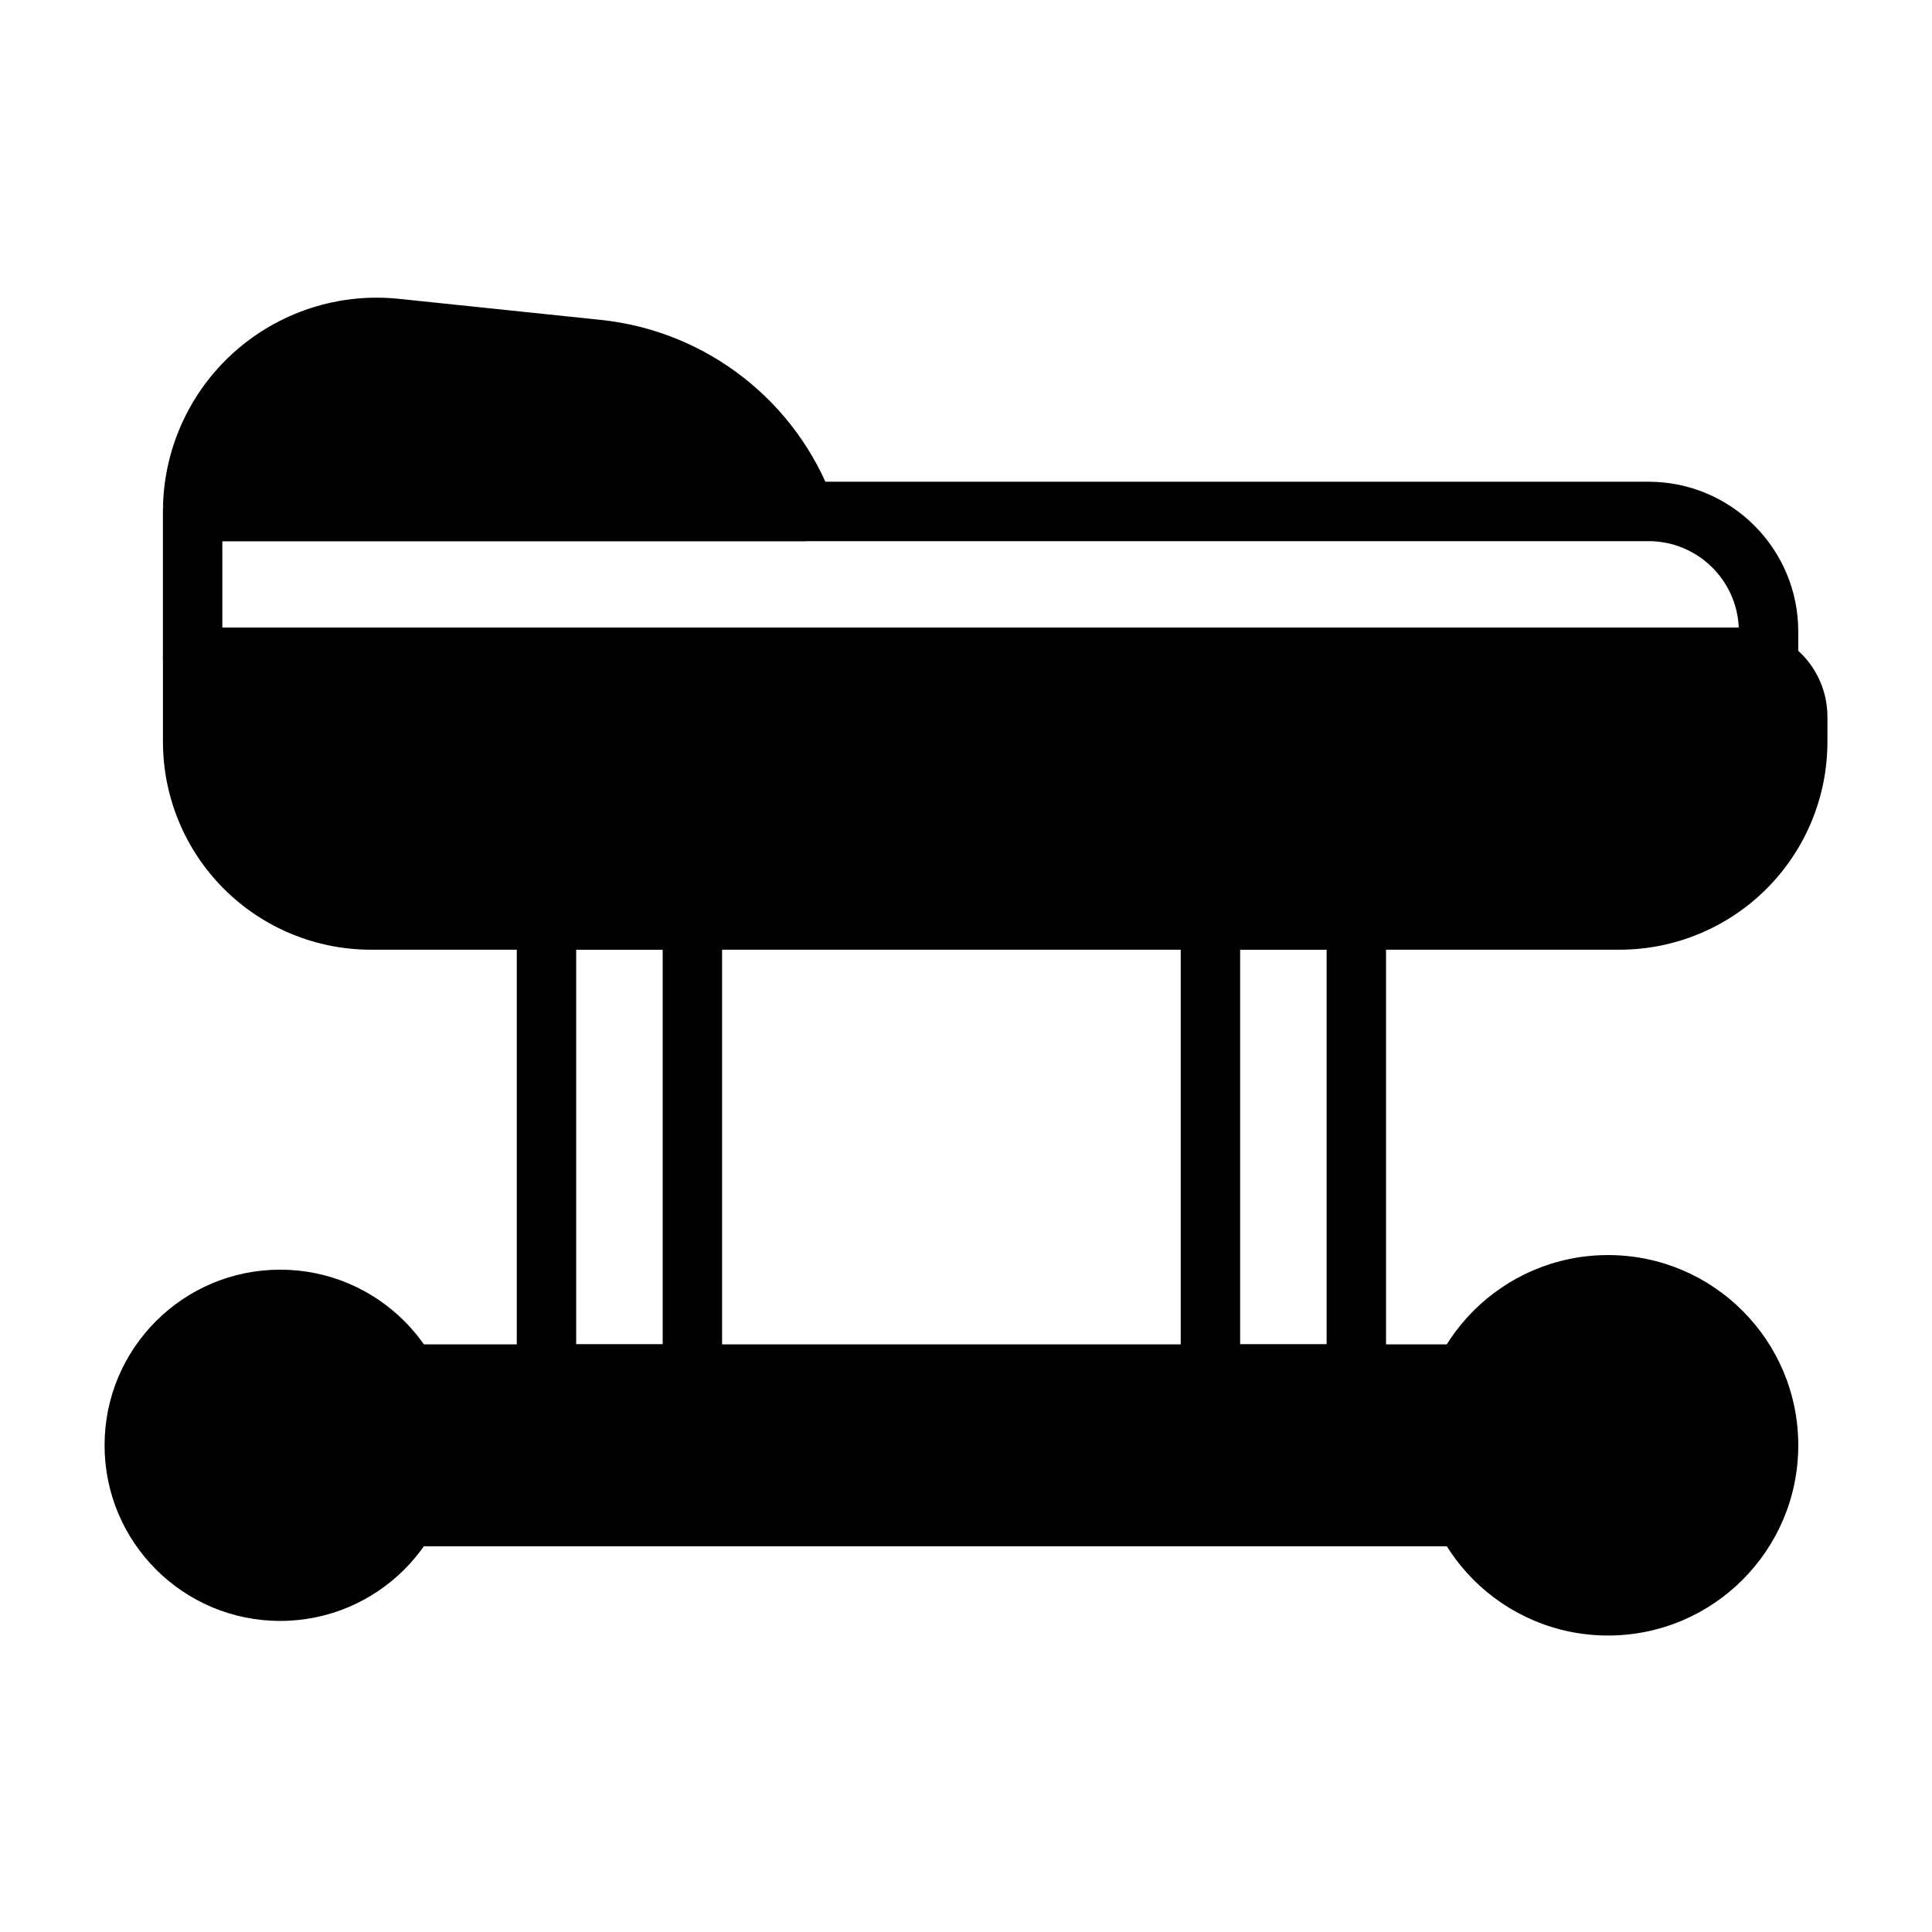 <?xml version="1.0" encoding="UTF-8"?>
<!-- Uploaded to: ICON Repo, www.svgrepo.com, Generator: ICON Repo Mixer Tools -->
<svg fill="#000000" width="800px" height="800px" version="1.1" viewBox="144 144 512 512" xmlns="http://www.w3.org/2000/svg">
 <g fill-rule="evenodd">
  <path d="m335.36 387.81c0-4.352-3.519-7.871-7.871-7.871h-38.668c-4.344 0-7.871 3.519-7.871 7.871v120.32c0 4.352 3.527 7.871 7.871 7.871h38.668c4.352 0 7.871-3.519 7.871-7.871zm-15.742 7.871v104.58h-22.922v-104.58z"/>
  <path d="m511.31 387.81c0-4.352-3.519-7.871-7.871-7.871h-38.668c-4.344 0-7.871 3.519-7.871 7.871v120.32c0 4.352 3.527 7.871 7.871 7.871h38.668c4.352 0 7.871-3.519 7.871-7.871zm-15.742 7.871v104.58h-22.922v-104.58z"/>
  <path d="m264.79 527.02c0 25.699-20.836 46.539-46.539 46.539s-46.539-20.84-46.539-46.539c0-25.703 20.836-46.543 46.539-46.543s46.539 20.84 46.539 46.543"/>
  <path d="m620.56 527.02c0 27.84-22.57 50.41-50.414 50.41s-50.414-22.57-50.414-50.41c0-27.844 22.57-50.414 50.414-50.414s50.414 22.57 50.414 50.414"/>
  <path d="m539.07 511.64c1.211-2.441 1.078-5.328-0.363-7.644-1.434-2.32-3.961-3.731-6.691-3.731h-280.02c-2.793 0-5.375 1.488-6.793 3.898-1.41 2.418-1.434 5.391-0.07 7.832 2.496 4.441 3.922 9.574 3.922 15.027 0 5.457-1.426 10.578-3.922 15.027-1.363 2.441-1.34 5.414 0.07 7.832 1.418 2.41 4 3.891 6.793 3.891h280.02c2.731 0 5.258-1.41 6.691-3.723 1.441-2.312 1.574-5.211 0.363-7.652-2.297-4.629-3.59-9.855-3.59-15.375 0-5.527 1.289-10.746 3.59-15.383z"/>
  <path d="m628.29 333.95c0-6.266-2.488-12.273-6.918-16.703-4.426-4.426-10.43-6.91-16.695-6.91h-409.62c-4.344 0-7.871 3.519-7.871 7.871v22.371c0 14.609 5.801 28.629 16.137 38.957 10.336 10.336 24.348 16.145 38.965 16.145h330.9c14.617 0 28.629-5.809 38.965-16.145 10.336-10.328 16.137-24.348 16.137-38.957z"/>
  <path d="m195.05 326.08h417.63l0.34-0.039c1.504-0.211 7.535-1.449 7.535-7.918v-6.769c0-21.922-17.773-39.691-39.691-39.691h-385.82c-4.344 0-7.871 3.527-7.871 7.871v38.676c0 4.344 3.527 7.871 7.871 7.871zm409.74-15.742h-401.87v-22.93h377.95c12.887 0 23.387 10.18 23.922 22.93z"/>
  <path d="m356.84 287.41h-161.79s-7.871-15.289-7.871-7.879c0-16.043 6.801-31.34 18.727-42.082 11.918-10.738 27.836-15.926 43.793-14.258 17.656 1.844 36.977 3.856 53.516 5.582 28.047 2.93 51.973 21.578 61.645 48.066 2.945 8.078-7.398 10.57-7.398 10.57s-0.227 0.023-0.613 0z"/>
 </g>
</svg>